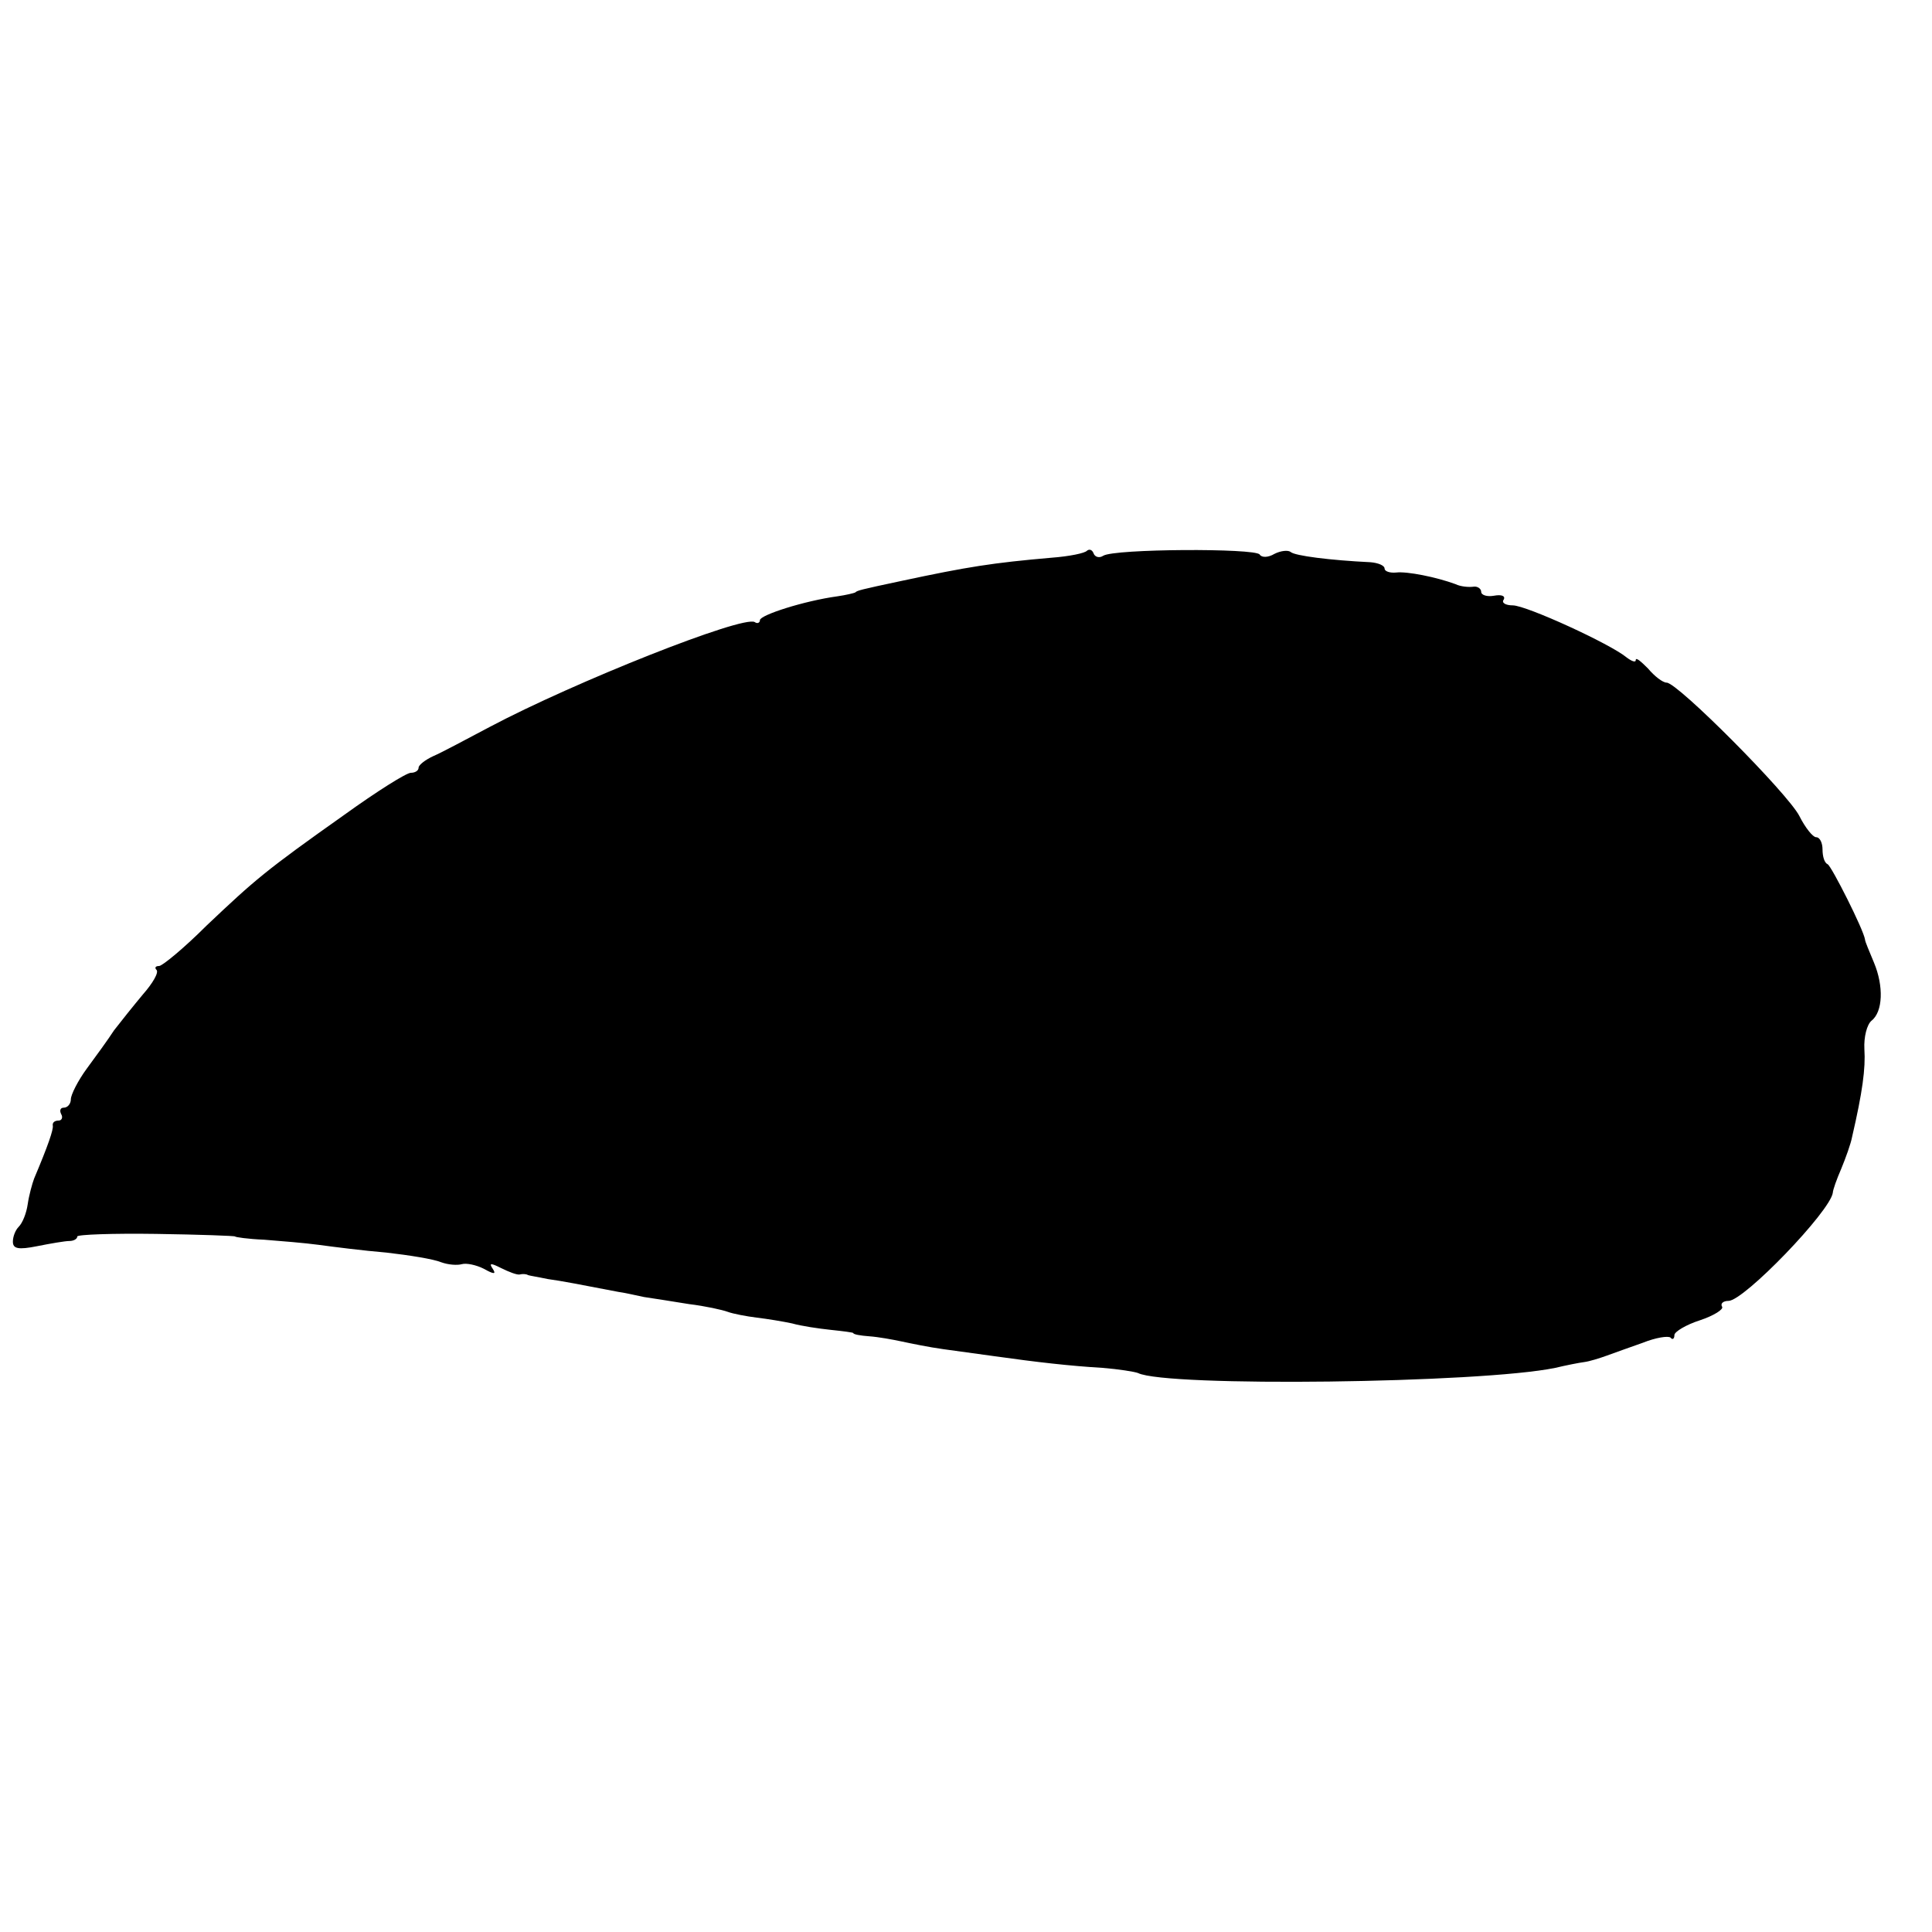 <?xml version="1.0" standalone="no"?>
<!DOCTYPE svg PUBLIC "-//W3C//DTD SVG 20010904//EN"
 "http://www.w3.org/TR/2001/REC-SVG-20010904/DTD/svg10.dtd">
<svg version="1.0" xmlns="http://www.w3.org/2000/svg"
 width="300pt" height="300pt" viewBox="0 0 300 300"
 preserveAspectRatio="xMidYMid meet">
<g transform="translate(0,300) scale(0.1,-0.1)"
fill="#000000" stroke="none">
<path d="M1688 2145 c-3 -4 -28 -9 -55 -11 -92 -8 -130 -14 -233 -36 -66 -14
-69 -15 -72 -18 -2 -1 -14 -4 -28 -6 -51 -7 -120 -29 -120 -37 0 -4 -4 -6 -8
-3 -18 11 -280 -93 -412 -163 -36 -19 -75 -40 -87 -45 -13 -6 -23 -14 -23 -18
0 -5 -6 -8 -12 -8 -7 0 -53 -29 -103 -65 -123 -87 -139 -101 -214 -172 -35
-35 -69 -63 -74 -63 -6 0 -7 -3 -4 -6 4 -4 -6 -21 -21 -38 -15 -18 -35 -43
-45 -56 -9 -14 -28 -40 -42 -59 -14 -19 -25 -41 -25 -48 0 -7 -5 -13 -11 -13
-5 0 -7 -4 -4 -10 3 -5 1 -10 -4 -10 -6 0 -10 -3 -9 -8 1 -6 -7 -30 -29 -82
-3 -8 -8 -26 -10 -40 -2 -14 -8 -29 -14 -35 -5 -5 -9 -15 -9 -23 0 -11 8 -13
38 -7 20 4 43 8 50 8 6 0 12 3 12 7 0 3 55 5 123 4 67 -1 122 -3 122 -4 0 -1
20 -4 45 -5 25 -2 63 -5 85 -8 22 -3 69 -9 105 -12 35 -4 73 -10 85 -15 11 -4
25 -5 32 -3 7 2 22 -1 34 -7 16 -9 20 -9 14 0 -6 9 -3 9 13 1 12 -6 25 -11 29
-10 4 1 10 1 13 -1 3 -1 16 -3 30 -6 22 -3 53 -9 110 -20 8 -1 26 -5 40 -8 14
-2 45 -7 70 -11 25 -3 52 -9 60 -12 8 -3 29 -7 45 -9 17 -2 41 -6 55 -9 14 -4
41 -8 60 -10 19 -2 35 -4 35 -5 0 -2 11 -4 25 -5 14 -1 36 -5 50 -8 14 -3 43
-9 65 -12 22 -3 58 -8 80 -11 64 -9 116 -15 167 -18 25 -2 50 -6 55 -8 44 -22
532 -16 648 8 17 4 37 8 45 9 8 1 24 6 35 10 11 4 36 13 56 20 20 8 39 11 43
8 3 -4 6 -2 6 4 0 5 18 16 40 23 21 7 37 17 34 21 -3 5 2 9 10 9 24 0 158 139
162 168 0 4 6 21 13 37 7 17 15 39 17 50 16 69 21 106 19 136 -1 19 4 38 11
44 18 14 19 54 4 90 -7 17 -14 33 -14 36 -2 15 -52 114 -58 117 -5 2 -8 12 -8
23 0 10 -4 19 -10 19 -5 0 -17 15 -26 33 -18 35 -189 207 -206 207 -6 0 -19
10 -29 22 -11 11 -19 18 -19 13 0 -4 -6 -2 -14 4 -25 21 -156 81 -177 81 -11
0 -18 4 -14 9 3 6 -4 8 -15 6 -11 -2 -20 1 -20 6 0 5 -6 9 -12 8 -7 -1 -20 0
-28 4 -30 11 -75 20 -92 18 -10 -1 -18 2 -18 6 0 5 -10 9 -22 10 -62 3 -118
10 -124 16 -4 3 -15 2 -25 -3 -10 -6 -20 -6 -23 -1 -7 10 -226 9 -243 -2 -6
-4 -13 -2 -15 4 -2 5 -6 7 -10 4z"/>
</g>
</svg>
